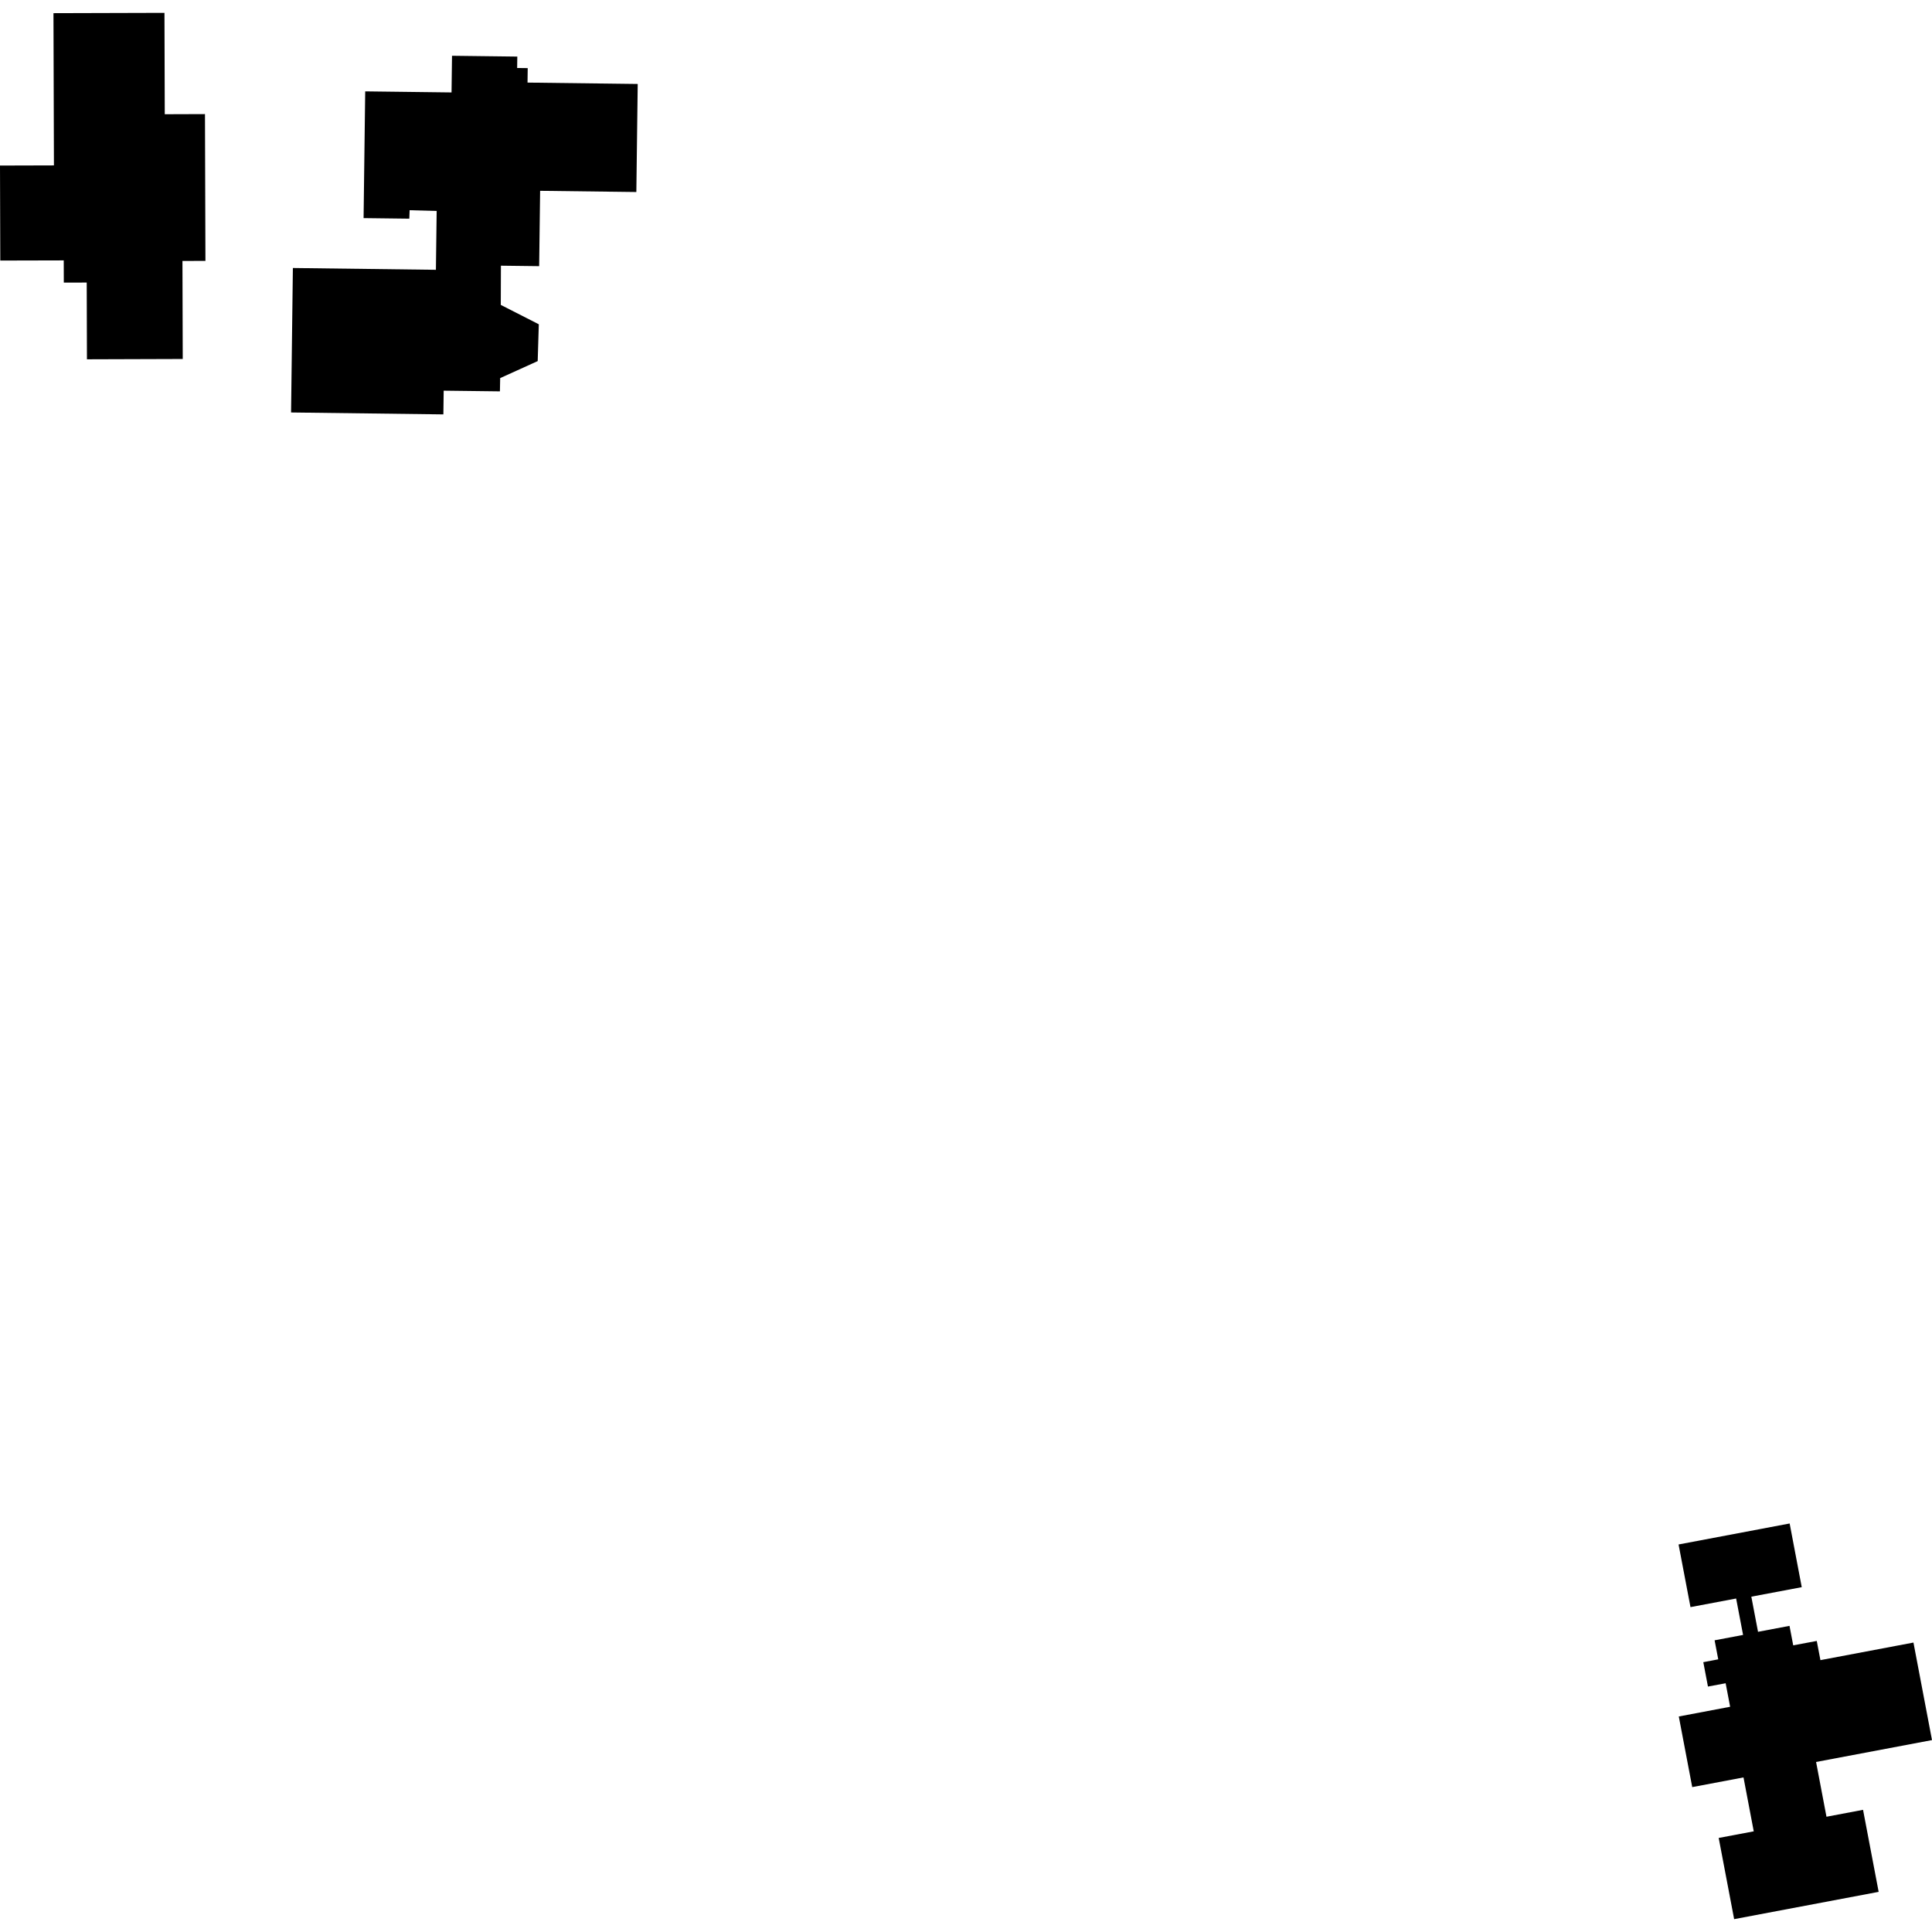 <?xml version="1.0" encoding="utf-8" standalone="no"?>
<!DOCTYPE svg PUBLIC "-//W3C//DTD SVG 1.1//EN"
  "http://www.w3.org/Graphics/SVG/1.1/DTD/svg11.dtd">
<!-- Created with matplotlib (https://matplotlib.org/) -->
<svg height="288pt" version="1.1" viewBox="0 0 288 288" width="288pt" xmlns="http://www.w3.org/2000/svg" xmlns:xlink="http://www.w3.org/1999/xlink">
 <defs>
  <style type="text/css">
*{stroke-linecap:butt;stroke-linejoin:round;}
  </style>
 </defs>
 <g id="figure_1">
  <g id="patch_1">
   <path d="M 0 288 
L 288 288 
L 288 0 
L 0 0 
z
" style="fill:none;opacity:0;"/>
  </g>
  <g id="axes_1">
   <g id="PatchCollection_1">
    <path clip-path="url(#pe3fe2c1439)" d="M 7.969 1.963 
L 8.039 24.656 
L 0 24.678 
L 0.043 38.84 
L 9.501 38.817 
L 9.511 42.128 
L 12.927 42.119 
L 12.96 53.559 
L 27.241 53.513 
L 27.198 38.9 
L 30.623 38.891 
L 30.555 17.007 
L 24.561 17.027 
L 24.516 1.916 
L 7.969 1.963 
"/>
    <path clip-path="url(#pe3fe2c1439)" d="M 258.802 238.287 
L 259.838 243.717 
L 255.593 244.518 
L 256.135 247.354 
L 253.909 247.778 
L 254.601 251.412 
L 257.239 250.919 
L 257.908 254.425 
L 250.256 255.873 
L 252.258 266.401 
L 259.901 264.958 
L 261.428 272.994 
L 256.203 273.98 
L 258.506 286.084 
L 280.048 282.016 
L 277.722 269.789 
L 272.27 270.818 
L 270.719 262.654 
L 288 259.392 
L 285.235 244.854 
L 271.368 247.474 
L 270.822 244.612 
L 267.312 245.269 
L 266.758 242.364 
L 262.065 243.25 
L 261.068 238.013 
L 268.583 236.596 
L 266.78 227.103 
L 250.222 230.232 
L 251.998 239.57 
L 258.802 238.287 
"/>
    <path clip-path="url(#pe3fe2c1439)" d="M 65.093 31.447 
L 64.98 40.219 
L 43.659 39.951 
L 43.388 61.487 
L 66.092 61.773 
L 66.139 58.237 
L 74.522 58.339 
L 74.561 56.362 
L 80.153 53.828 
L 80.319 48.341 
L 74.651 45.452 
L 74.671 39.606 
L 80.372 39.676 
L 80.515 28.445 
L 94.859 28.624 
L 95.063 12.516 
L 78.637 12.312 
L 78.665 10.153 
L 77.091 10.134 
L 77.114 8.435 
L 67.381 8.314 
L 67.31 13.779 
L 54.44 13.62 
L 54.199 32.513 
L 61.015 32.597 
L 61.062 31.337 
L 65.093 31.447 
"/>
   </g>
  </g>
 </g>
 <defs>
  <clipPath id="pe3fe2c1439">
   <rect height="284.169" width="288" x="0" y="1.916"/>
  </clipPath>
 </defs>
</svg>
